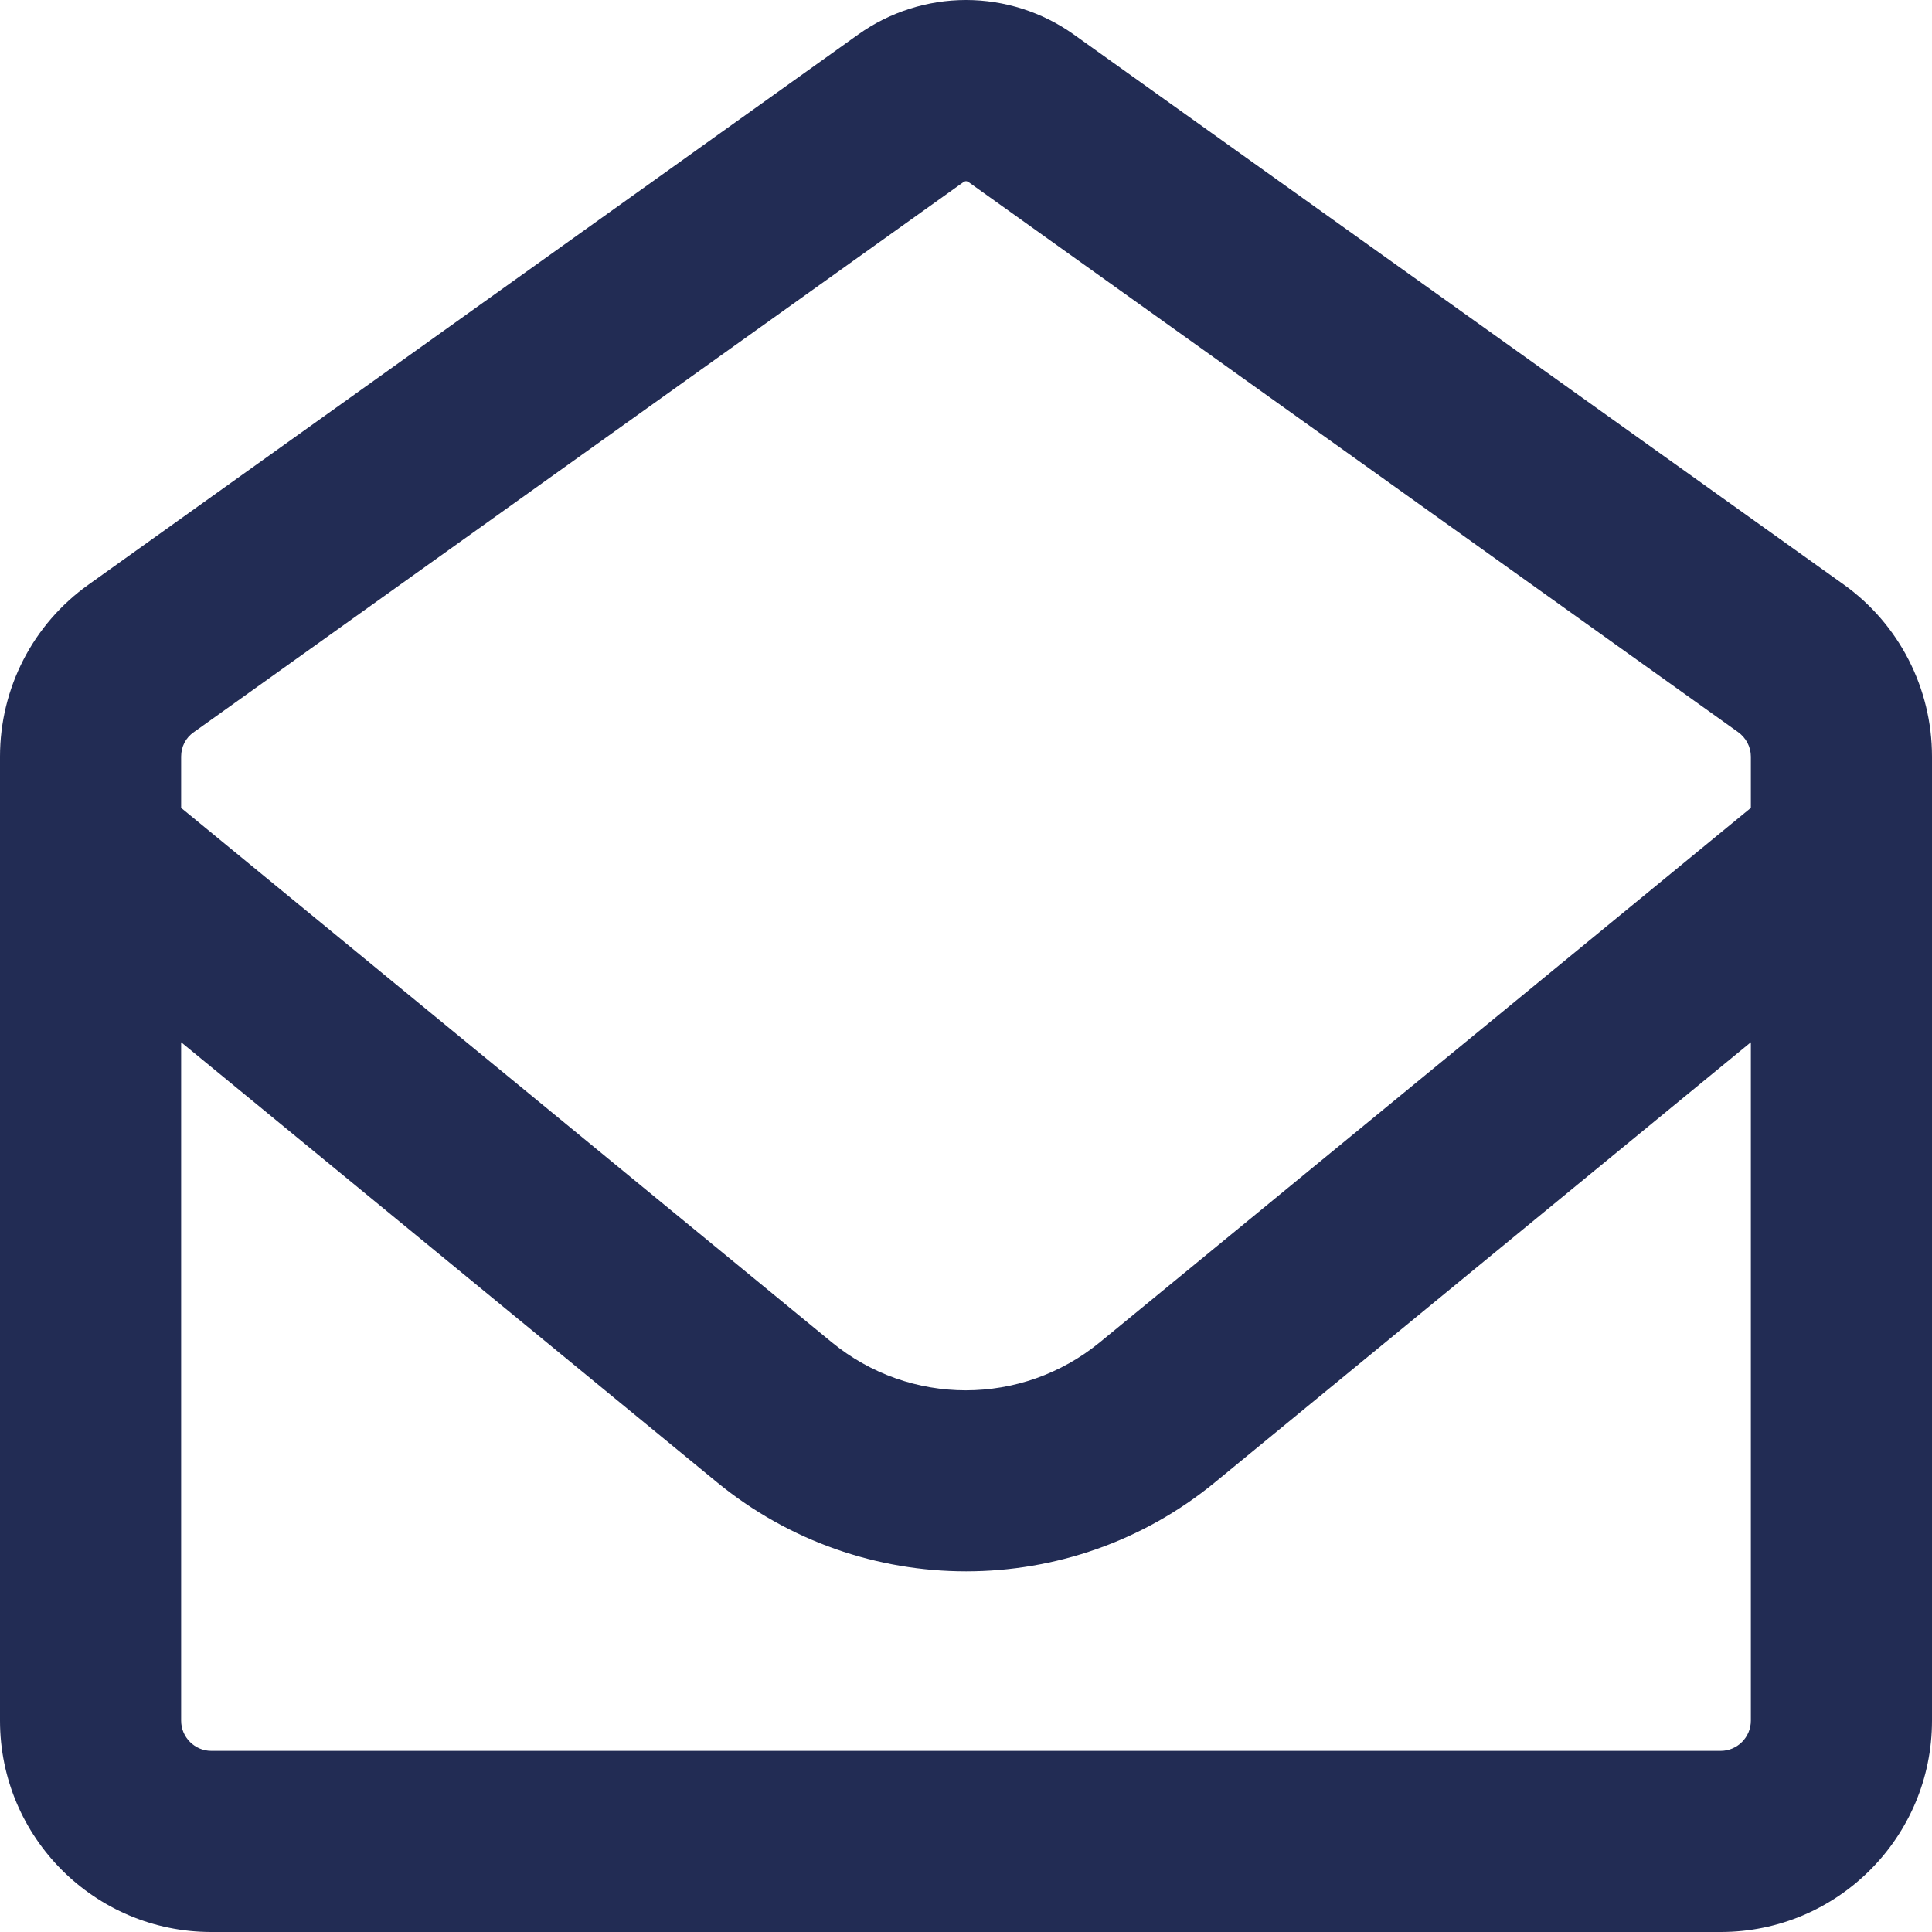 <svg width="57" height="57" viewBox="0 0 57 57" fill="none" xmlns="http://www.w3.org/2000/svg">
<path d="M28.433 5.366C28.456 5.355 28.478 5.344 28.5 5.344C28.522 5.344 28.544 5.355 28.567 5.366L51.278 21.598C51.511 21.765 51.656 22.032 51.656 22.321V23.835L32.452 39.599C30.148 41.492 26.841 41.492 24.537 39.599L5.344 23.835V22.321C5.344 22.032 5.477 21.765 5.722 21.598L28.433 5.366ZM5.344 30.749L21.152 43.73C25.427 47.236 31.584 47.236 35.848 43.73L51.656 30.749V50.766C51.656 51.255 51.255 51.656 50.766 51.656H6.234C5.745 51.656 5.344 51.255 5.344 50.766V30.749ZM28.5 0C27.364 0 26.251 0.356 25.327 1.013L2.616 17.245C0.969 18.414 0 20.306 0 22.321V50.766C0 54.206 2.794 57 6.234 57H50.766C54.206 57 57 54.206 57 50.766V22.321C57 20.306 56.031 18.414 54.395 17.245L31.673 1.013C30.749 0.356 29.636 0 28.5 0Z" fill="#222C54"/>
</svg>
